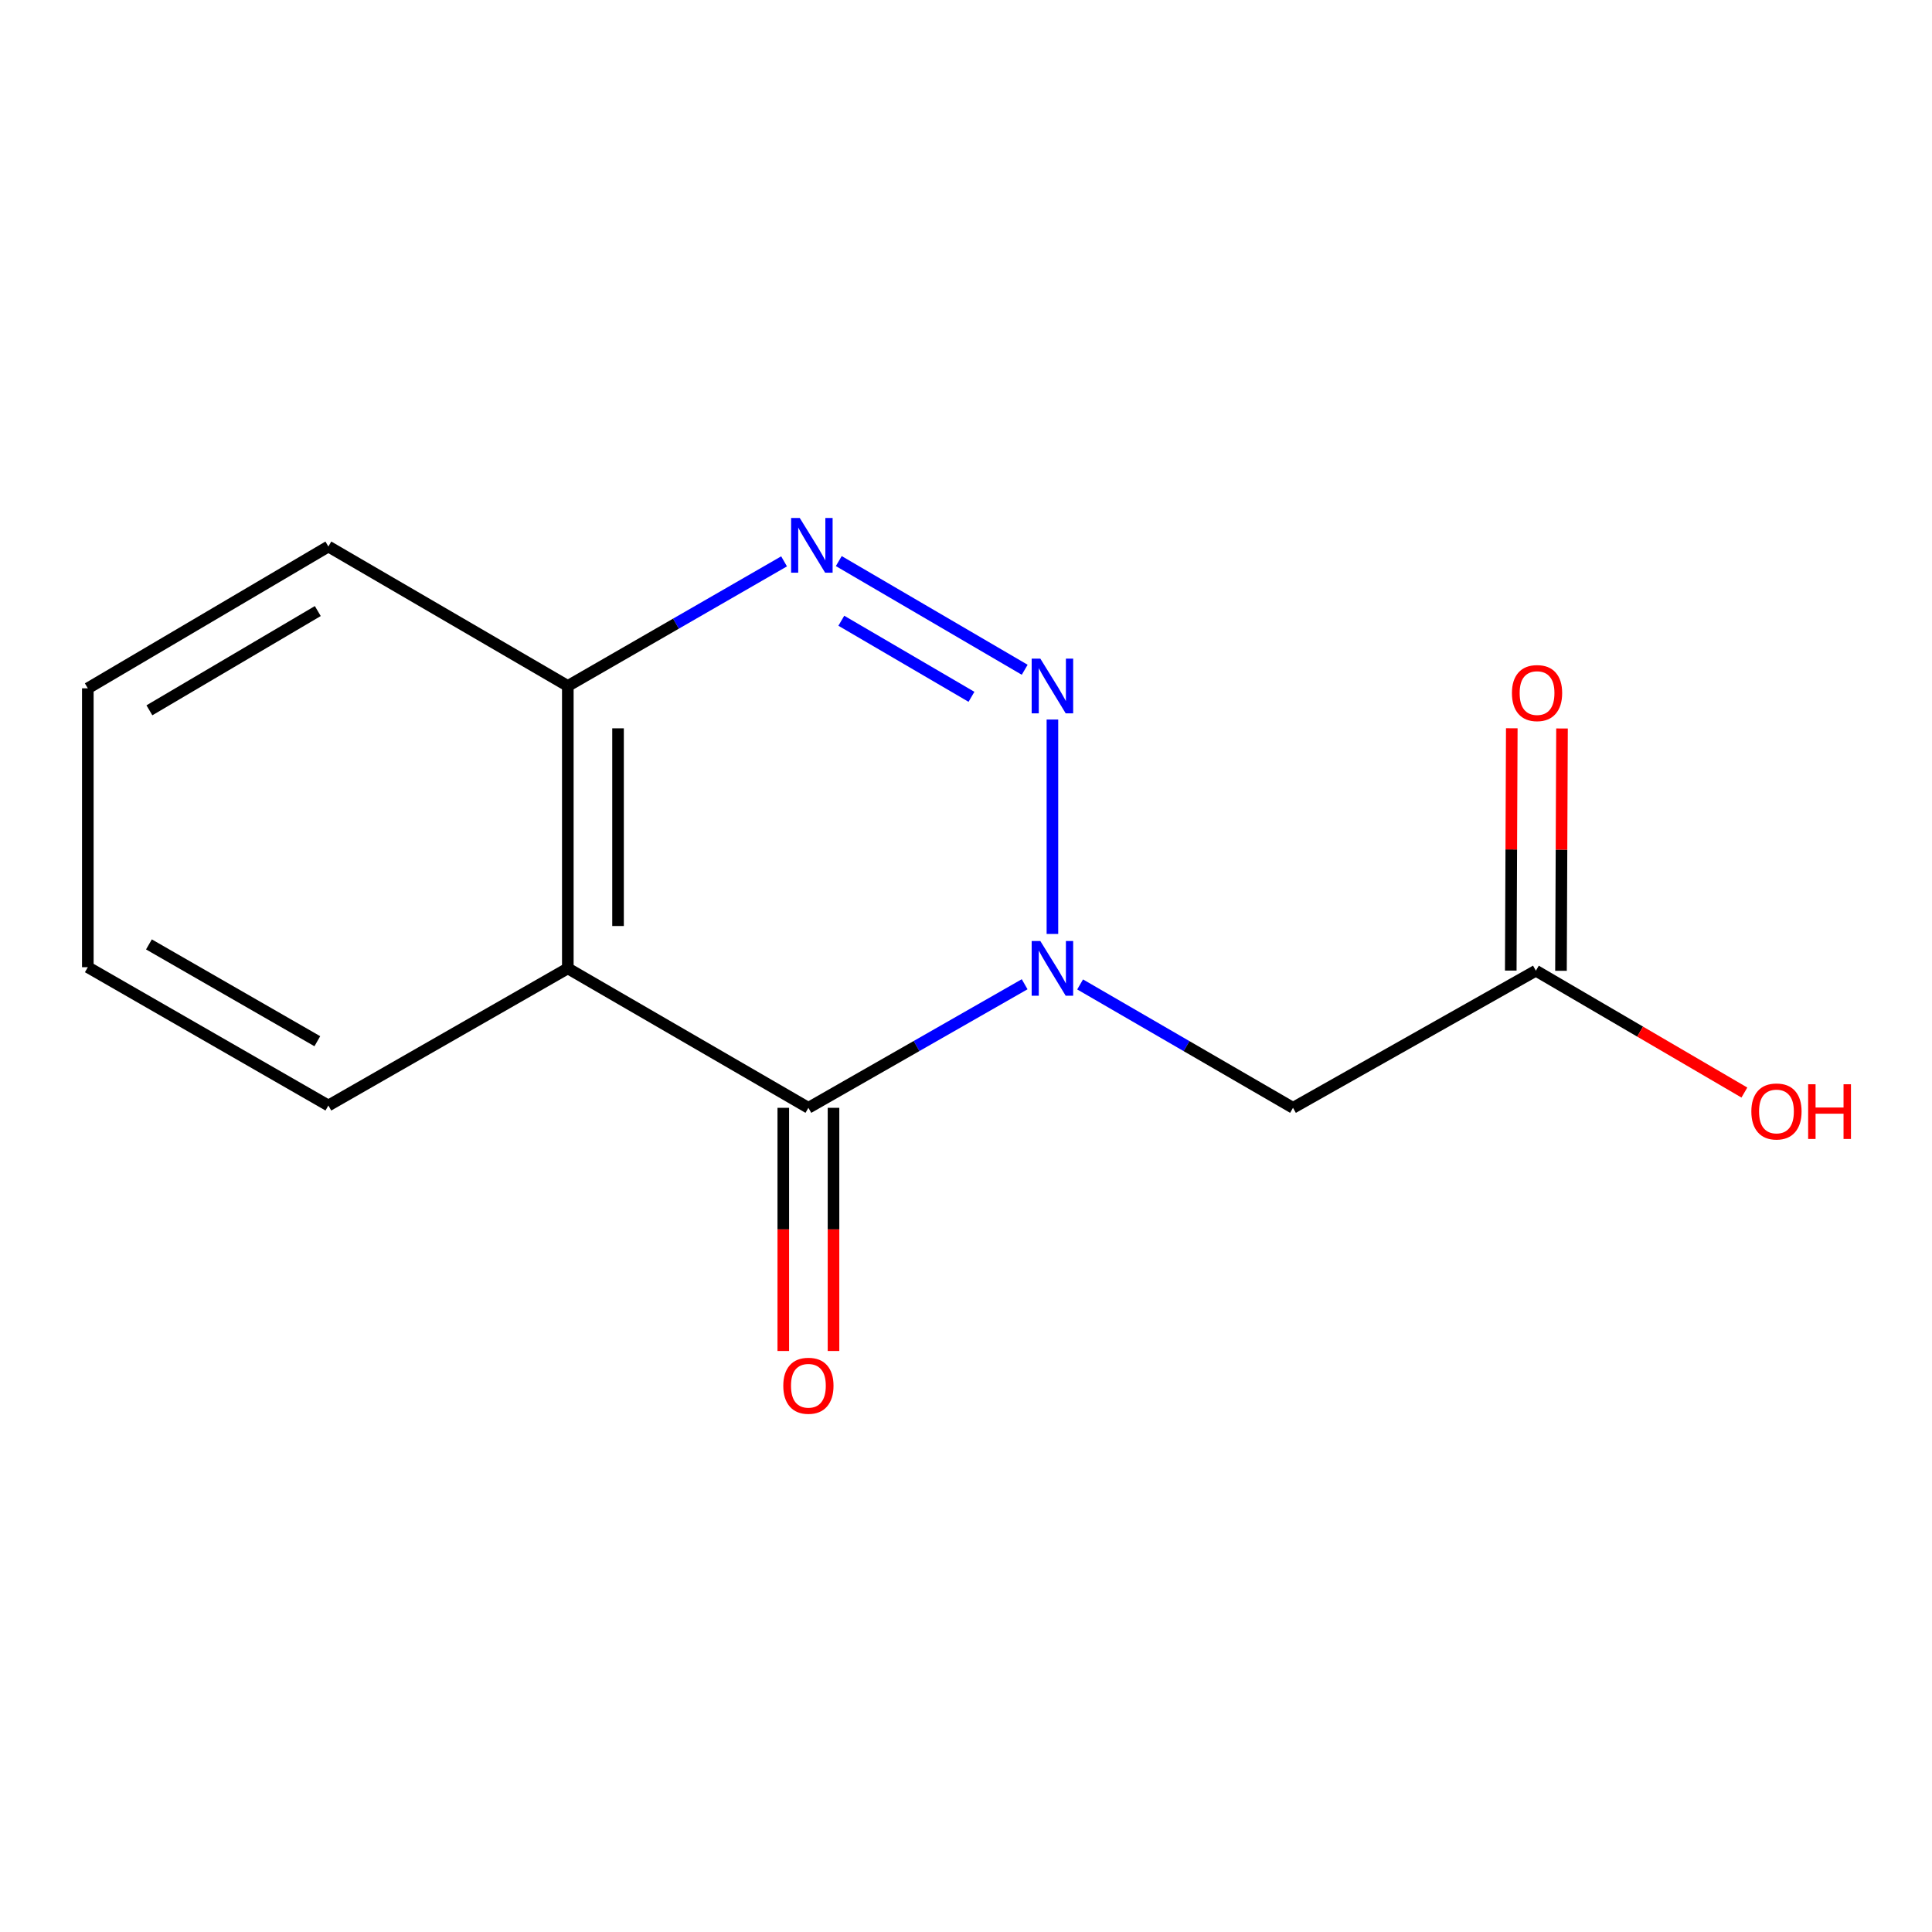 <?xml version='1.0' encoding='iso-8859-1'?>
<svg version='1.1' baseProfile='full'
              xmlns='http://www.w3.org/2000/svg'
                      xmlns:rdkit='http://www.rdkit.org/xml'
                      xmlns:xlink='http://www.w3.org/1999/xlink'
                  xml:space='preserve'
width='1000px' height='1000px' viewBox='0 0 1000 1000'>
<!-- END OF HEADER -->
<rect style='opacity:1.0;fill:#FFFFFF;stroke:none' width='1000' height='1000' x='0' y='0'> </rect>
<path class='bond-0' d='M 544.73,483.415 L 544.73,372.424' style='fill:none;fill-rule:evenodd;stroke:#0000FF;stroke-width:6px;stroke-linecap:butt;stroke-linejoin:miter;stroke-opacity:1' />
<path class='bond-1' d='M 530.353,509.445 L 474.39,541.426' style='fill:none;fill-rule:evenodd;stroke:#0000FF;stroke-width:6px;stroke-linecap:butt;stroke-linejoin:miter;stroke-opacity:1' />
<path class='bond-1' d='M 474.39,541.426 L 418.427,573.406' style='fill:none;fill-rule:evenodd;stroke:#000000;stroke-width:6px;stroke-linecap:butt;stroke-linejoin:miter;stroke-opacity:1' />
<path class='bond-4' d='M 559.068,509.54 L 614.162,541.473' style='fill:none;fill-rule:evenodd;stroke:#0000FF;stroke-width:6px;stroke-linecap:butt;stroke-linejoin:miter;stroke-opacity:1' />
<path class='bond-4' d='M 614.162,541.473 L 669.256,573.406' style='fill:none;fill-rule:evenodd;stroke:#000000;stroke-width:6px;stroke-linecap:butt;stroke-linejoin:miter;stroke-opacity:1' />
<path class='bond-2' d='M 530.384,346.67 L 434.148,290.415' style='fill:none;fill-rule:evenodd;stroke:#0000FF;stroke-width:6px;stroke-linecap:butt;stroke-linejoin:miter;stroke-opacity:1' />
<path class='bond-2' d='M 502.831,360.673 L 435.465,321.294' style='fill:none;fill-rule:evenodd;stroke:#0000FF;stroke-width:6px;stroke-linecap:butt;stroke-linejoin:miter;stroke-opacity:1' />
<path class='bond-3' d='M 418.427,573.406 L 293.901,501.229' style='fill:none;fill-rule:evenodd;stroke:#000000;stroke-width:6px;stroke-linecap:butt;stroke-linejoin:miter;stroke-opacity:1' />
<path class='bond-7' d='M 405.43,573.406 L 405.43,636.337' style='fill:none;fill-rule:evenodd;stroke:#000000;stroke-width:6px;stroke-linecap:butt;stroke-linejoin:miter;stroke-opacity:1' />
<path class='bond-7' d='M 405.43,636.337 L 405.43,699.268' style='fill:none;fill-rule:evenodd;stroke:#FF0000;stroke-width:6px;stroke-linecap:butt;stroke-linejoin:miter;stroke-opacity:1' />
<path class='bond-7' d='M 431.424,573.406 L 431.424,636.337' style='fill:none;fill-rule:evenodd;stroke:#000000;stroke-width:6px;stroke-linecap:butt;stroke-linejoin:miter;stroke-opacity:1' />
<path class='bond-7' d='M 431.424,636.337 L 431.424,699.268' style='fill:none;fill-rule:evenodd;stroke:#FF0000;stroke-width:6px;stroke-linecap:butt;stroke-linejoin:miter;stroke-opacity:1' />
<path class='bond-14' d='M 405.833,290.56 L 349.867,322.808' style='fill:none;fill-rule:evenodd;stroke:#0000FF;stroke-width:6px;stroke-linecap:butt;stroke-linejoin:miter;stroke-opacity:1' />
<path class='bond-14' d='M 349.867,322.808 L 293.901,355.055' style='fill:none;fill-rule:evenodd;stroke:#000000;stroke-width:6px;stroke-linecap:butt;stroke-linejoin:miter;stroke-opacity:1' />
<path class='bond-5' d='M 293.901,501.229 L 293.901,355.055' style='fill:none;fill-rule:evenodd;stroke:#000000;stroke-width:6px;stroke-linecap:butt;stroke-linejoin:miter;stroke-opacity:1' />
<path class='bond-5' d='M 319.895,479.303 L 319.895,376.982' style='fill:none;fill-rule:evenodd;stroke:#000000;stroke-width:6px;stroke-linecap:butt;stroke-linejoin:miter;stroke-opacity:1' />
<path class='bond-10' d='M 293.901,501.229 L 169.966,572.208' style='fill:none;fill-rule:evenodd;stroke:#000000;stroke-width:6px;stroke-linecap:butt;stroke-linejoin:miter;stroke-opacity:1' />
<path class='bond-6' d='M 669.256,573.406 L 794.967,502.428' style='fill:none;fill-rule:evenodd;stroke:#000000;stroke-width:6px;stroke-linecap:butt;stroke-linejoin:miter;stroke-opacity:1' />
<path class='bond-11' d='M 293.901,355.055 L 169.966,282.878' style='fill:none;fill-rule:evenodd;stroke:#000000;stroke-width:6px;stroke-linecap:butt;stroke-linejoin:miter;stroke-opacity:1' />
<path class='bond-8' d='M 807.963,502.483 L 808.228,439.772' style='fill:none;fill-rule:evenodd;stroke:#000000;stroke-width:6px;stroke-linecap:butt;stroke-linejoin:miter;stroke-opacity:1' />
<path class='bond-8' d='M 808.228,439.772 L 808.493,377.061' style='fill:none;fill-rule:evenodd;stroke:#FF0000;stroke-width:6px;stroke-linecap:butt;stroke-linejoin:miter;stroke-opacity:1' />
<path class='bond-8' d='M 781.97,502.373 L 782.234,439.662' style='fill:none;fill-rule:evenodd;stroke:#000000;stroke-width:6px;stroke-linecap:butt;stroke-linejoin:miter;stroke-opacity:1' />
<path class='bond-8' d='M 782.234,439.662 L 782.499,376.951' style='fill:none;fill-rule:evenodd;stroke:#FF0000;stroke-width:6px;stroke-linecap:butt;stroke-linejoin:miter;stroke-opacity:1' />
<path class='bond-9' d='M 794.967,502.428 L 848.927,533.967' style='fill:none;fill-rule:evenodd;stroke:#000000;stroke-width:6px;stroke-linecap:butt;stroke-linejoin:miter;stroke-opacity:1' />
<path class='bond-9' d='M 848.927,533.967 L 902.887,565.505' style='fill:none;fill-rule:evenodd;stroke:#FF0000;stroke-width:6px;stroke-linecap:butt;stroke-linejoin:miter;stroke-opacity:1' />
<path class='bond-12' d='M 169.966,572.208 L 45.455,500.623' style='fill:none;fill-rule:evenodd;stroke:#000000;stroke-width:6px;stroke-linecap:butt;stroke-linejoin:miter;stroke-opacity:1' />
<path class='bond-12' d='M 164.246,538.935 L 77.087,488.825' style='fill:none;fill-rule:evenodd;stroke:#000000;stroke-width:6px;stroke-linecap:butt;stroke-linejoin:miter;stroke-opacity:1' />
<path class='bond-15' d='M 169.966,282.878 L 45.455,356.269' style='fill:none;fill-rule:evenodd;stroke:#000000;stroke-width:6px;stroke-linecap:butt;stroke-linejoin:miter;stroke-opacity:1' />
<path class='bond-15' d='M 164.489,316.281 L 77.331,367.654' style='fill:none;fill-rule:evenodd;stroke:#000000;stroke-width:6px;stroke-linecap:butt;stroke-linejoin:miter;stroke-opacity:1' />
<path class='bond-13' d='M 45.455,500.623 L 45.455,356.269' style='fill:none;fill-rule:evenodd;stroke:#000000;stroke-width:6px;stroke-linecap:butt;stroke-linejoin:miter;stroke-opacity:1' />
<path  class='atom-0' d='M 538.47 487.069
L 547.75 502.069
Q 548.67 503.549, 550.15 506.229
Q 551.63 508.909, 551.71 509.069
L 551.71 487.069
L 555.47 487.069
L 555.47 515.389
L 551.59 515.389
L 541.63 498.989
Q 540.47 497.069, 539.23 494.869
Q 538.03 492.669, 537.67 491.989
L 537.67 515.389
L 533.99 515.389
L 533.99 487.069
L 538.47 487.069
' fill='#0000FF'/>
<path  class='atom-1' d='M 538.47 340.895
L 547.75 355.895
Q 548.67 357.375, 550.15 360.055
Q 551.63 362.735, 551.71 362.895
L 551.71 340.895
L 555.47 340.895
L 555.47 369.215
L 551.59 369.215
L 541.63 352.815
Q 540.47 350.895, 539.23 348.695
Q 538.03 346.495, 537.67 345.815
L 537.67 369.215
L 533.99 369.215
L 533.99 340.895
L 538.47 340.895
' fill='#0000FF'/>
<path  class='atom-3' d='M 413.958 268.112
L 423.238 283.112
Q 424.158 284.592, 425.638 287.272
Q 427.118 289.952, 427.198 290.112
L 427.198 268.112
L 430.958 268.112
L 430.958 296.432
L 427.078 296.432
L 417.118 280.032
Q 415.958 278.112, 414.718 275.912
Q 413.518 273.712, 413.158 273.032
L 413.158 296.432
L 409.478 296.432
L 409.478 268.112
L 413.958 268.112
' fill='#0000FF'/>
<path  class='atom-8' d='M 405.427 717.263
Q 405.427 710.463, 408.787 706.663
Q 412.147 702.863, 418.427 702.863
Q 424.707 702.863, 428.067 706.663
Q 431.427 710.463, 431.427 717.263
Q 431.427 724.143, 428.027 728.063
Q 424.627 731.943, 418.427 731.943
Q 412.187 731.943, 408.787 728.063
Q 405.427 724.183, 405.427 717.263
M 418.427 728.743
Q 422.747 728.743, 425.067 725.863
Q 427.427 722.943, 427.427 717.263
Q 427.427 711.703, 425.067 708.903
Q 422.747 706.063, 418.427 706.063
Q 414.107 706.063, 411.747 708.863
Q 409.427 711.663, 409.427 717.263
Q 409.427 722.983, 411.747 725.863
Q 414.107 728.743, 418.427 728.743
' fill='#FF0000'/>
<path  class='atom-9' d='M 782.573 358.731
Q 782.573 351.931, 785.933 348.131
Q 789.293 344.331, 795.573 344.331
Q 801.853 344.331, 805.213 348.131
Q 808.573 351.931, 808.573 358.731
Q 808.573 365.611, 805.173 369.531
Q 801.773 373.411, 795.573 373.411
Q 789.333 373.411, 785.933 369.531
Q 782.573 365.651, 782.573 358.731
M 795.573 370.211
Q 799.893 370.211, 802.213 367.331
Q 804.573 364.411, 804.573 358.731
Q 804.573 353.171, 802.213 350.371
Q 799.893 347.531, 795.573 347.531
Q 791.253 347.531, 788.893 350.331
Q 786.573 353.131, 786.573 358.731
Q 786.573 364.451, 788.893 367.331
Q 791.253 370.211, 795.573 370.211
' fill='#FF0000'/>
<path  class='atom-10' d='M 906.493 575.291
Q 906.493 568.491, 909.853 564.691
Q 913.213 560.891, 919.493 560.891
Q 925.773 560.891, 929.133 564.691
Q 932.493 568.491, 932.493 575.291
Q 932.493 582.171, 929.093 586.091
Q 925.693 589.971, 919.493 589.971
Q 913.253 589.971, 909.853 586.091
Q 906.493 582.211, 906.493 575.291
M 919.493 586.771
Q 923.813 586.771, 926.133 583.891
Q 928.493 580.971, 928.493 575.291
Q 928.493 569.731, 926.133 566.931
Q 923.813 564.091, 919.493 564.091
Q 915.173 564.091, 912.813 566.891
Q 910.493 569.691, 910.493 575.291
Q 910.493 581.011, 912.813 583.891
Q 915.173 586.771, 919.493 586.771
' fill='#FF0000'/>
<path  class='atom-10' d='M 935.893 561.211
L 939.733 561.211
L 939.733 573.251
L 954.213 573.251
L 954.213 561.211
L 958.053 561.211
L 958.053 589.531
L 954.213 589.531
L 954.213 576.451
L 939.733 576.451
L 939.733 589.531
L 935.893 589.531
L 935.893 561.211
' fill='#FF0000'/>
</svg>
